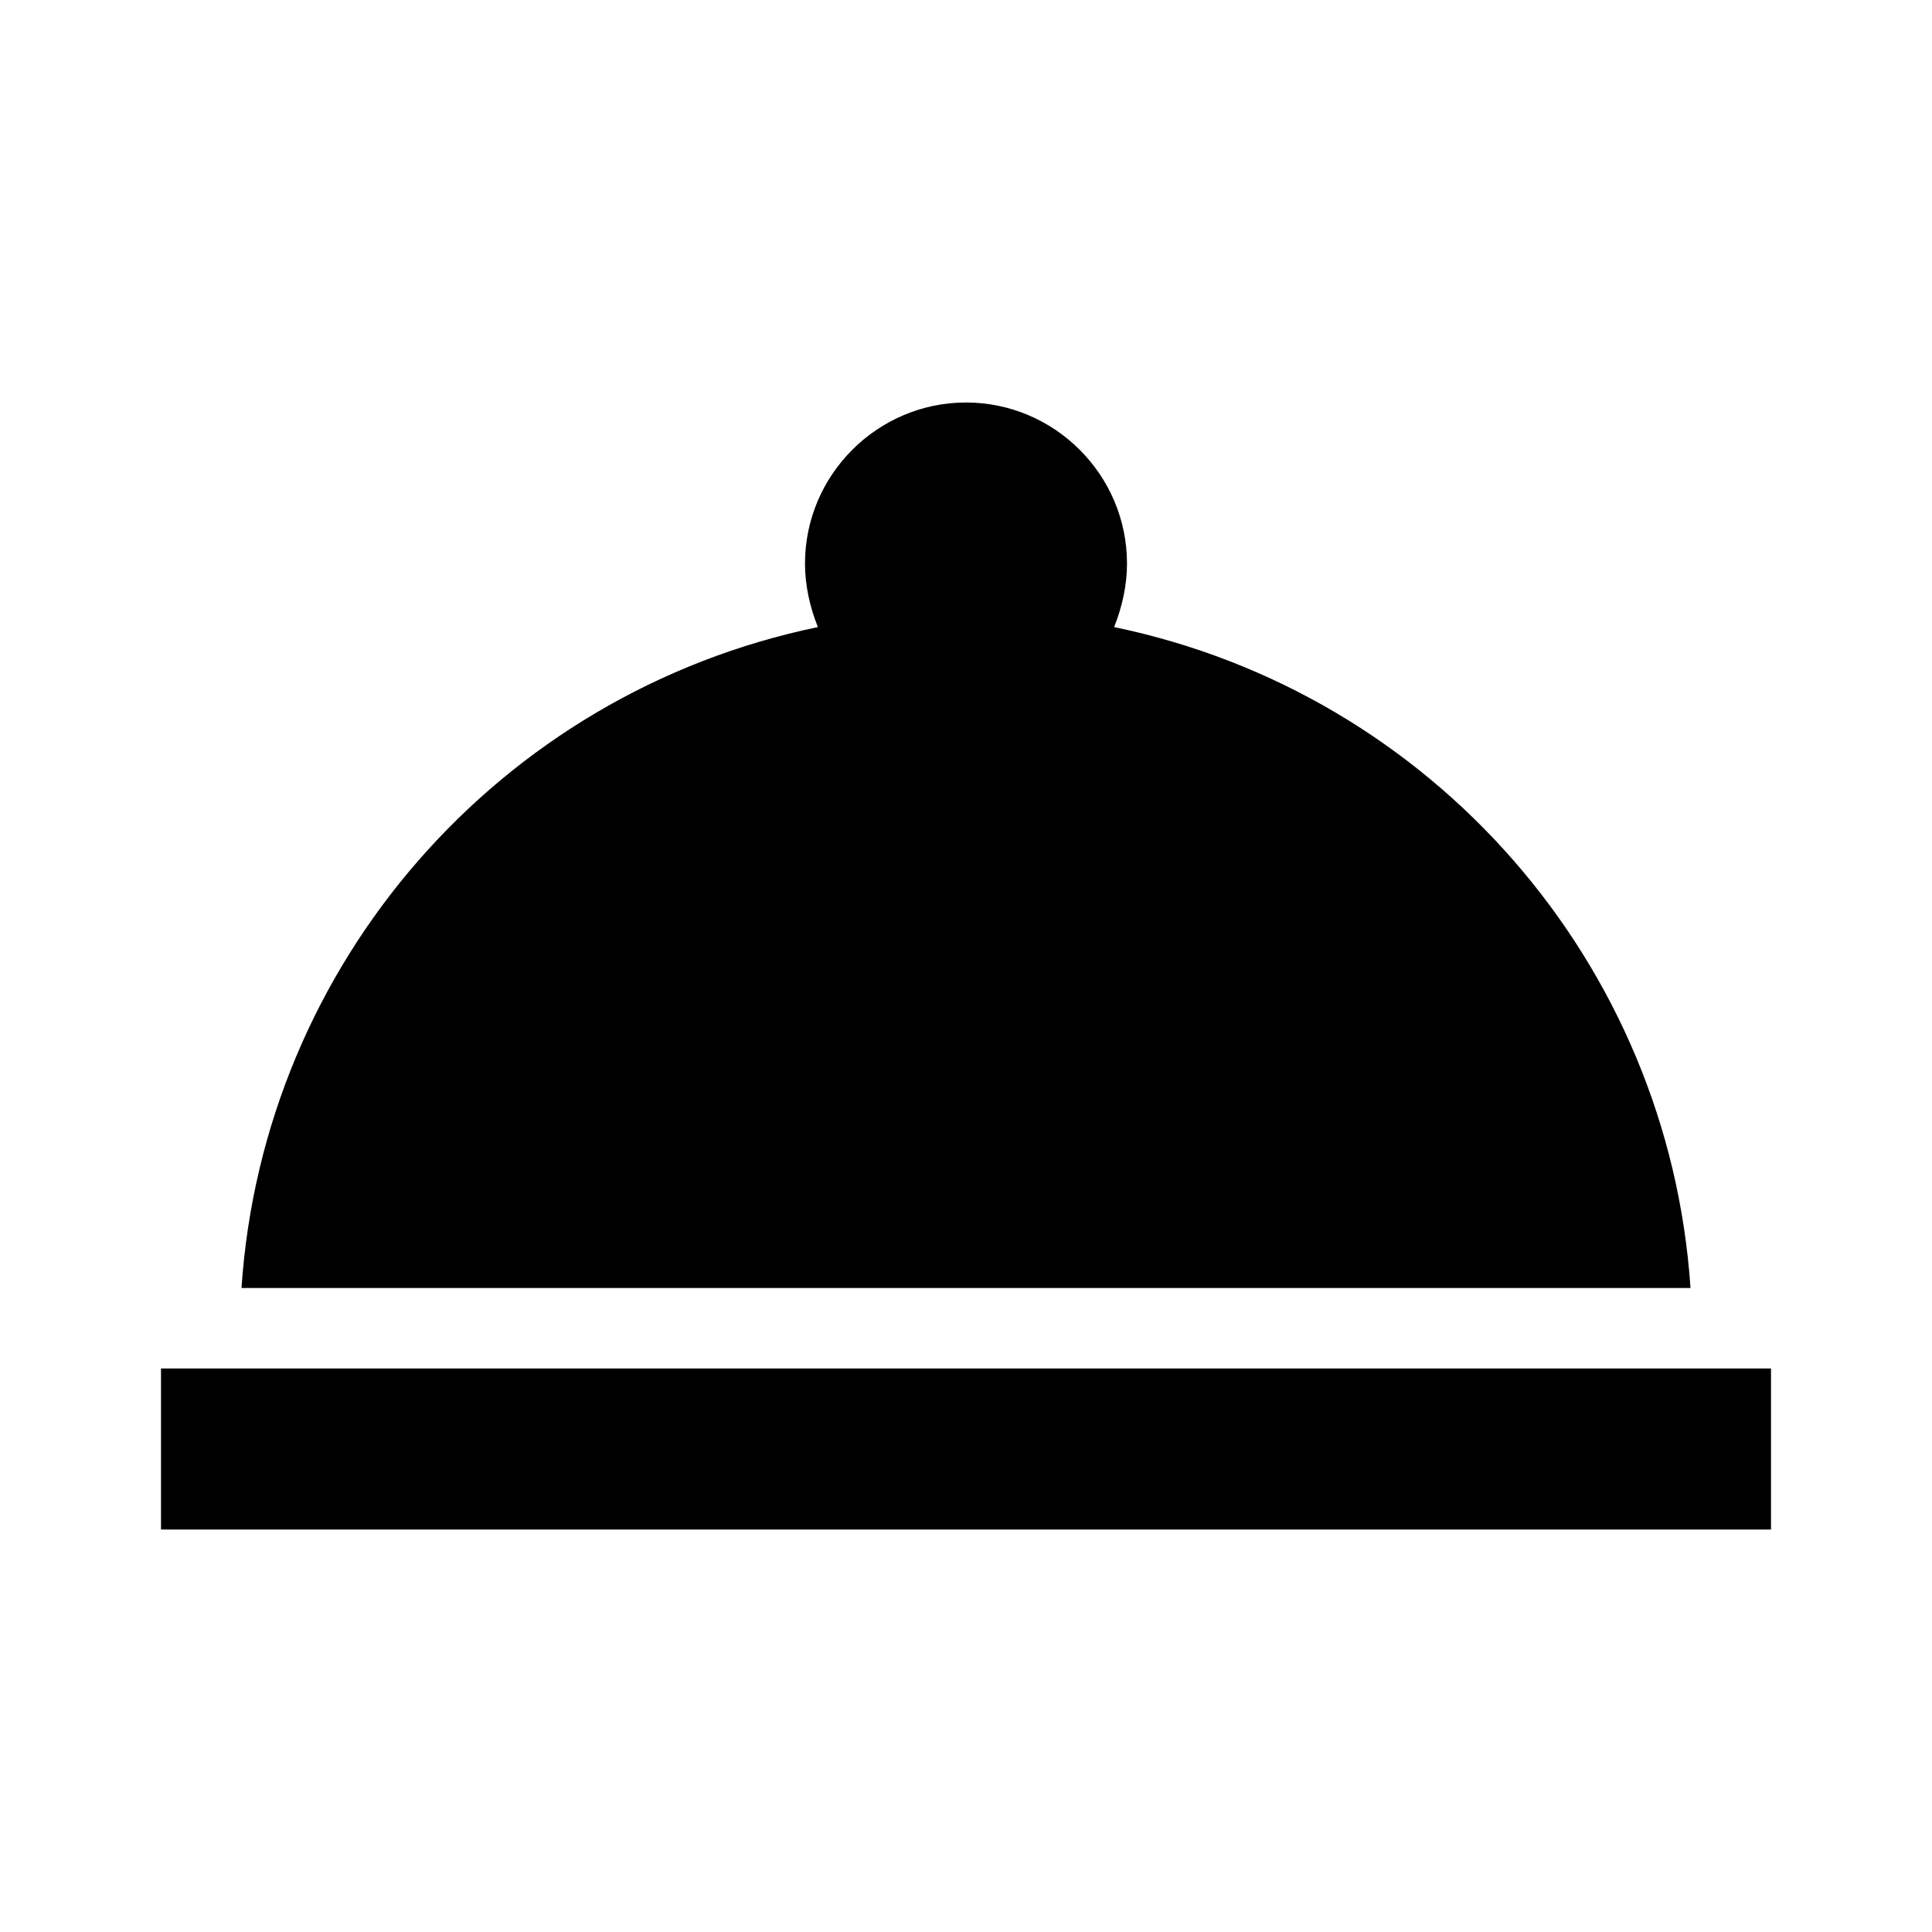 <?xml version="1.0" encoding="UTF-8"?><!DOCTYPE svg PUBLIC "-//W3C//DTD SVG 1.1//EN" "http://www.w3.org/Graphics/SVG/1.1/DTD/svg11.dtd"><svg xmlns="http://www.w3.org/2000/svg" xmlns:xlink="http://www.w3.org/1999/xlink" version="1.1" width="24" height="24" viewBox="0 0 24 24"><path d="M2,17H22V19H2V17M13.84,7.79C13.94,7.54 14,7.27 14,7C14,5.9 13.1,5 12,5C10.9,5 10,5.9 10,7C10,7.27 10.06,7.54 10.16,7.79C6.2,8.61 3.27,11.97 3,16H21C20.73,11.97 17.8,8.61 13.84,7.79Z" /></svg>